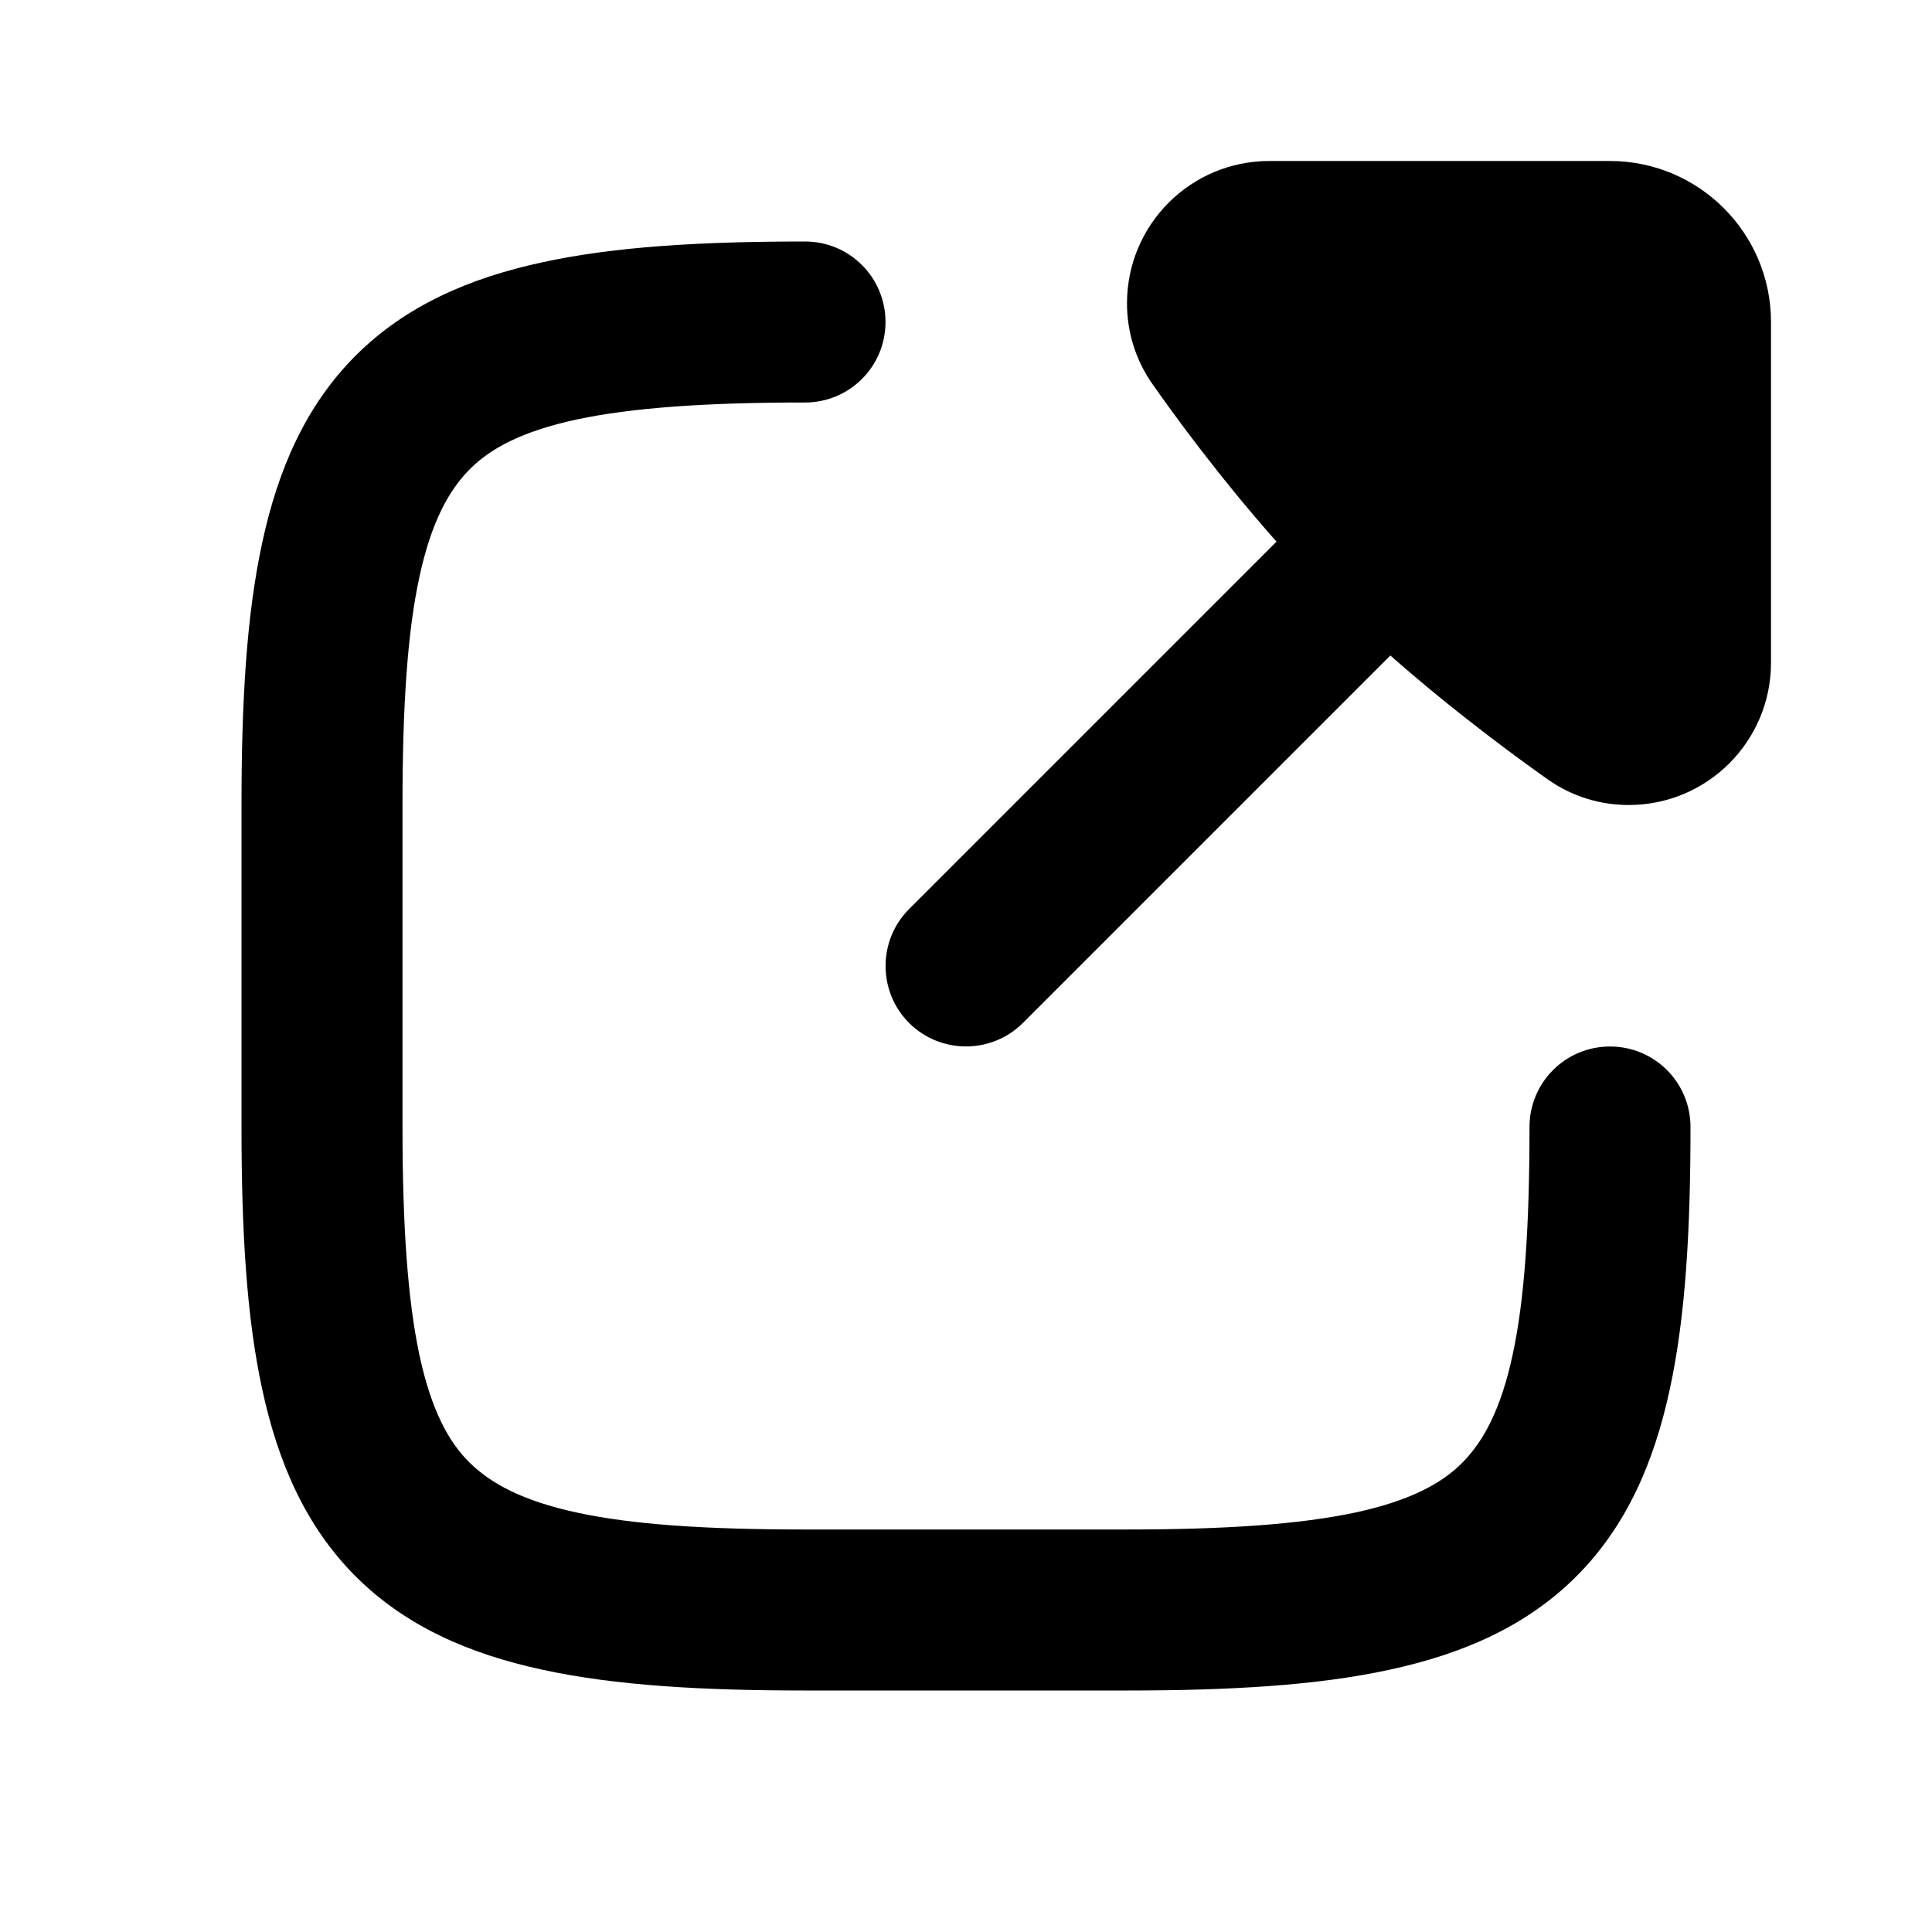 <svg xmlns="http://www.w3.org/2000/svg" viewBox="0 0 672 672"><!--! Font Awesome Pro 7.1.0 by @fontawesome - https://fontawesome.com License - https://fontawesome.com/license (Commercial License) Copyright 2025 Fonticons, Inc. --><path fill="currentColor" d="M316.2 355.8C305.3 344.9 305.3 327.1 316.2 316.2L444 188.4C423.8 165.6 407.7 143.4 400.8 133.5C394.9 125.1 392 115.3 392 105.5C392 78.2 414.1 56 441.5 56L560 56C590.9 56 616 81.1 616 112L616 230.5C616 257.8 593.9 280 566.5 280C556.7 280 546.9 277.1 538.5 271.2C528.6 264.2 506.4 248.1 483.6 228L355.8 355.8C344.9 366.7 327.1 366.7 316.2 355.8zM91.2 483.2C85.7 457.9 84 427.6 84 392L84 280C84 244.4 85.7 214.1 91.2 188.8C96.7 163.2 106.4 141 123.7 123.7C141 106.4 163.2 96.7 188.8 91.2C214.1 85.7 244.5 84 280 84C295.5 84 308 96.5 308 112C308 127.5 295.5 140 280 140C245.6 140 219.9 141.8 200.6 145.9C181.6 150 170.5 156 163.3 163.3C156.1 170.6 150 181.6 145.9 200.6C141.7 219.9 140 245.6 140 280L140 392C140 426.4 141.8 452.1 145.9 471.4C150 490.4 156 501.5 163.3 508.7C170.6 515.9 181.6 522 200.6 526.1C219.9 530.3 245.6 532 280 532L392 532C426.4 532 452.1 530.2 471.4 526.1C490.4 522 501.5 516 508.7 508.7C515.9 501.4 522 490.4 526.1 471.4C530.3 452.1 532 426.4 532 392C532 376.5 544.5 364 560 364C575.5 364 588 376.5 588 392C588 427.6 586.3 457.9 580.8 483.2C575.3 508.8 565.6 531 548.3 548.3C531 565.6 508.8 575.3 483.2 580.8C457.9 586.3 427.5 588 392 588L280 588C244.4 588 214.1 586.3 188.8 580.8C163.2 575.3 141 565.6 123.7 548.3C106.4 531 96.7 508.8 91.2 483.2z"/></svg>
